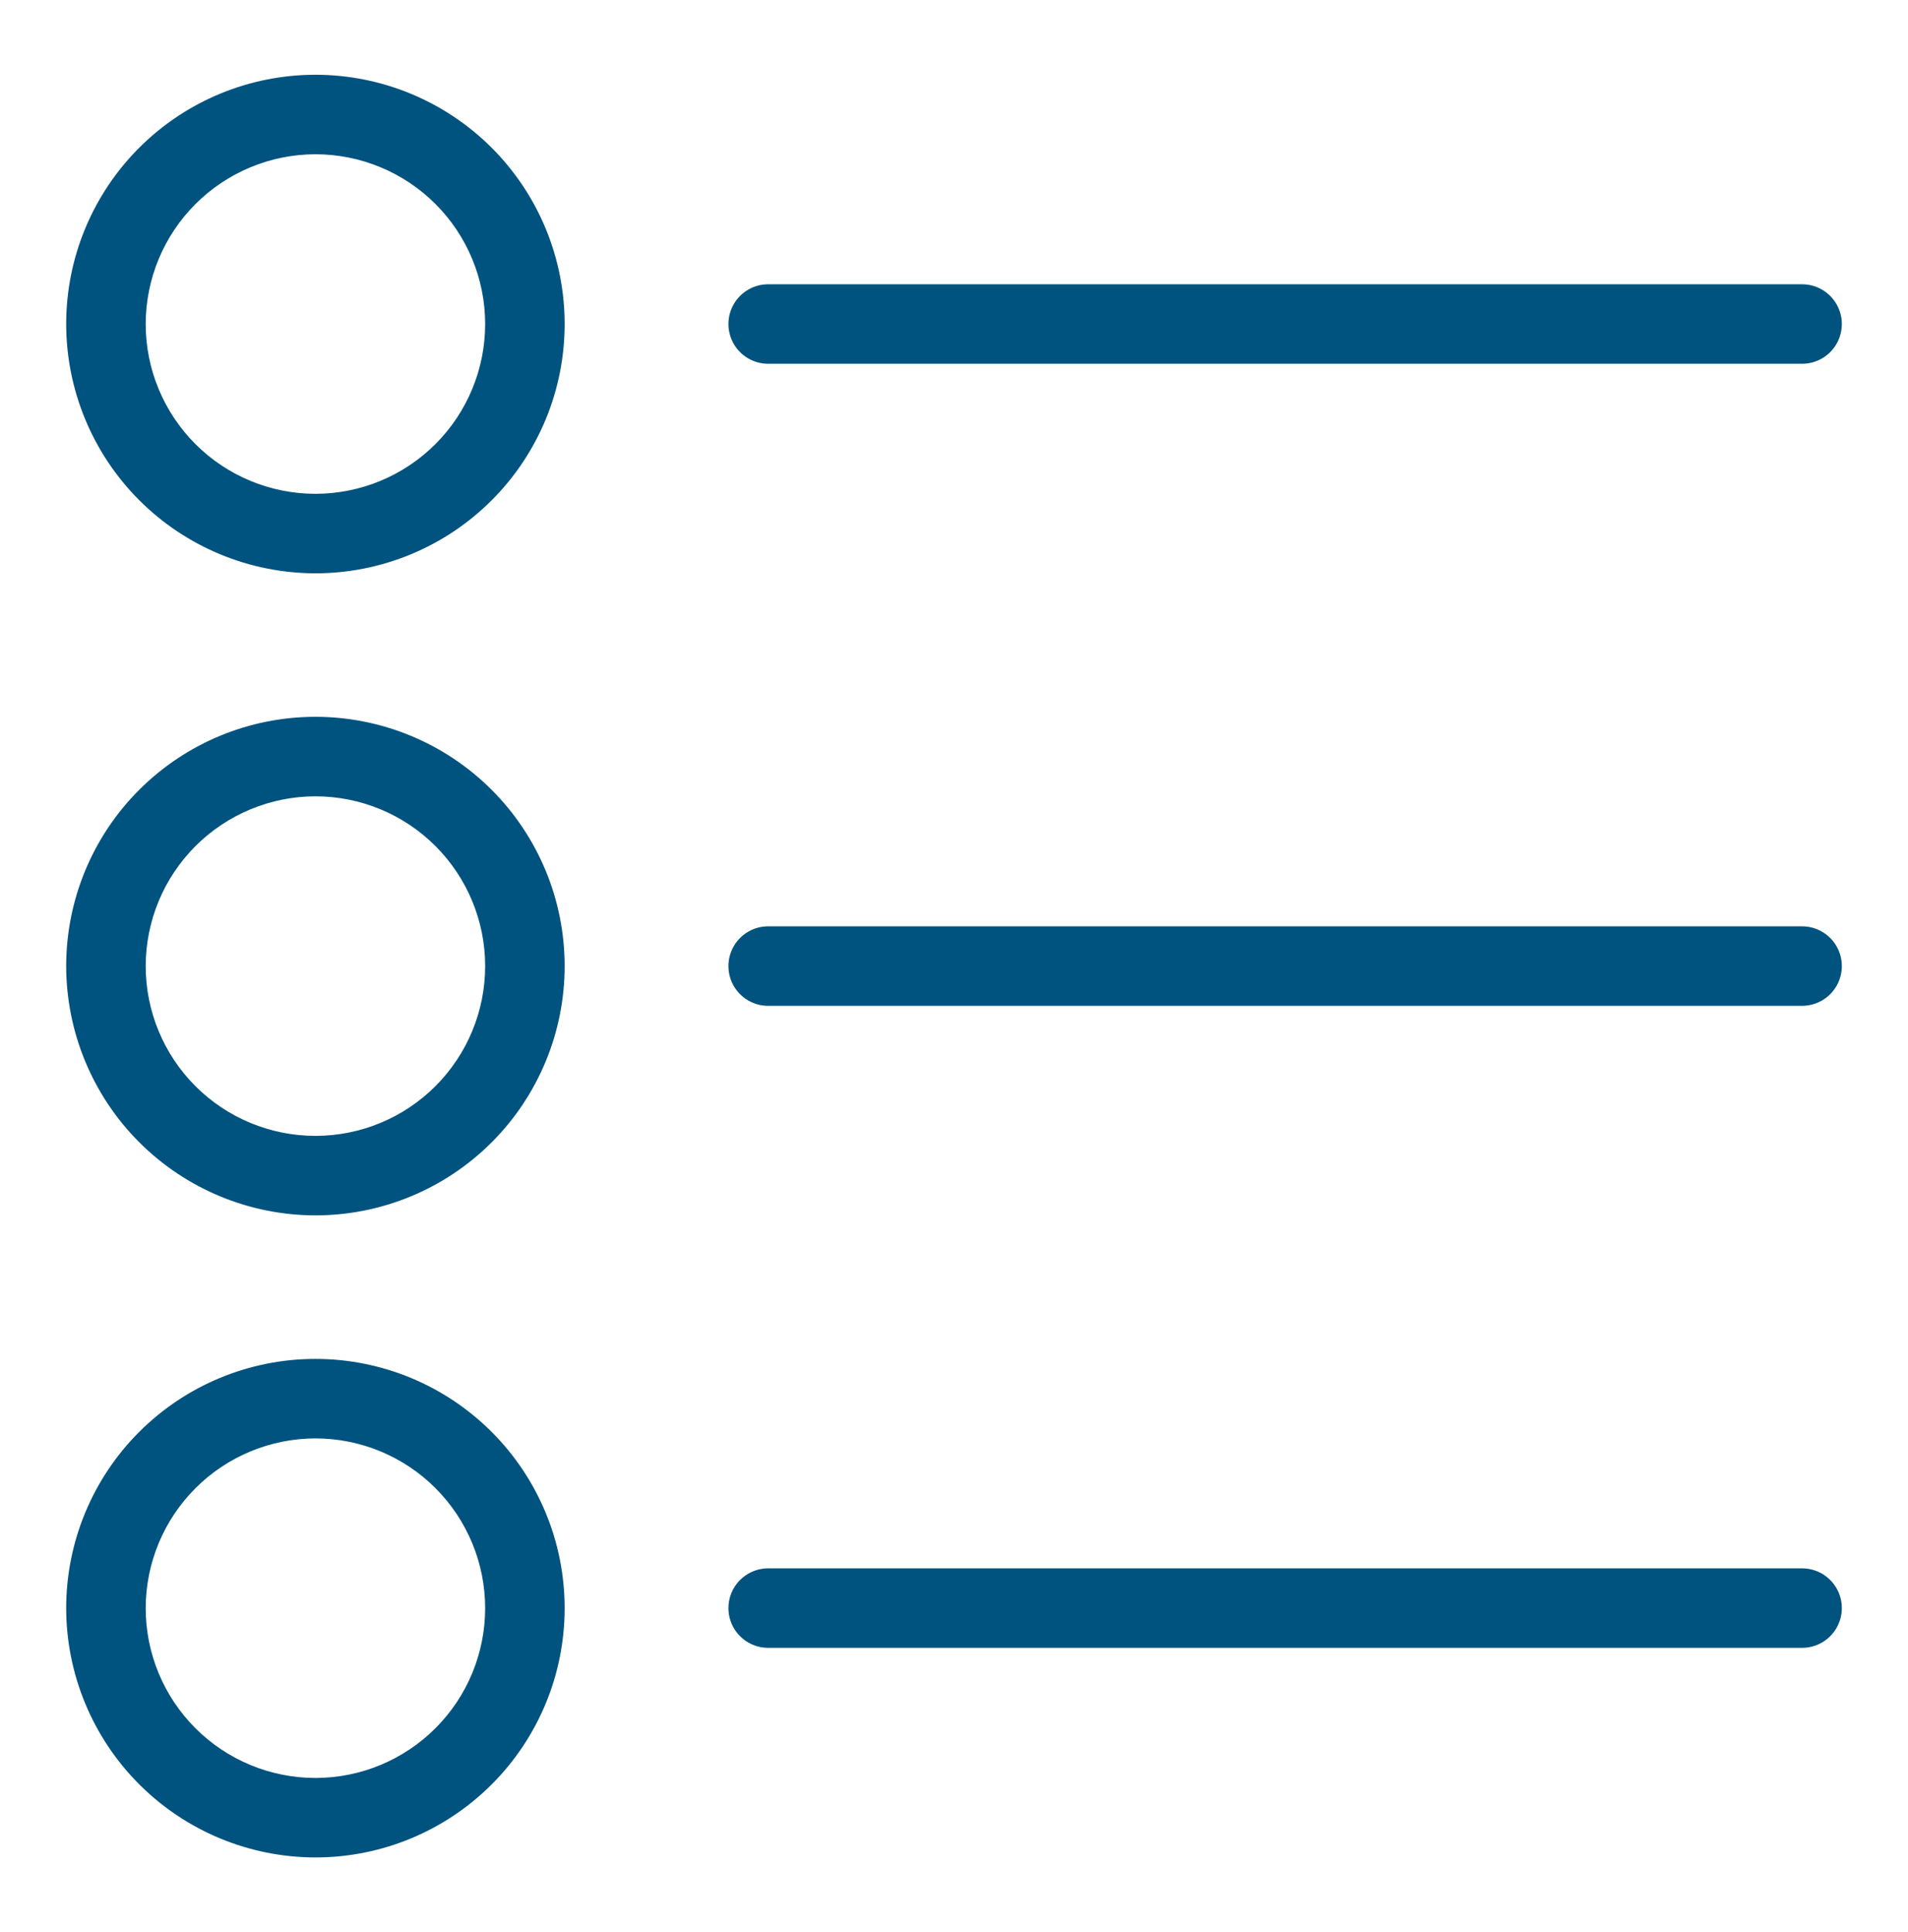 <svg width="80" height="81" viewBox="0 0 80 81" fill="none" xmlns="http://www.w3.org/2000/svg">
<path d="M13.225 24.034C15.997 24.034 18.655 22.933 20.615 20.973C22.575 19.013 23.675 16.355 23.675 13.584C23.675 10.812 22.575 8.154 20.615 6.194C18.655 4.235 15.997 3.134 13.225 3.134C10.454 3.134 7.796 4.235 5.836 6.194C3.876 8.154 2.775 10.812 2.775 13.584C2.778 16.354 3.88 19.011 5.839 20.97C7.798 22.929 10.454 24.031 13.225 24.034L13.225 24.034ZM13.225 6.467C15.113 6.467 16.923 7.217 18.258 8.552C19.592 9.886 20.342 11.696 20.342 13.584C20.342 15.471 19.592 17.282 18.258 18.616C16.923 19.951 15.113 20.701 13.225 20.701C11.338 20.701 9.528 19.951 8.193 18.616C6.859 17.281 6.109 15.471 6.109 13.584C6.111 11.697 6.861 9.888 8.196 8.554C9.53 7.22 11.339 6.469 13.225 6.467Z" fill="#00537F"/>
<path d="M13.225 50.95C15.997 50.95 18.655 49.849 20.615 47.889C22.574 45.929 23.675 43.271 23.675 40.5C23.675 37.728 22.574 35.07 20.615 33.111C18.655 31.151 15.997 30.05 13.225 30.05C10.454 30.05 7.796 31.151 5.836 33.111C3.876 35.07 2.775 37.728 2.775 40.5C2.779 43.27 3.88 45.927 5.839 47.886C7.799 49.845 10.455 50.947 13.226 50.95L13.225 50.95ZM13.225 33.383C15.113 33.383 16.923 34.133 18.258 35.468C19.592 36.802 20.342 38.612 20.342 40.5C20.342 42.387 19.592 44.197 18.258 45.532C16.923 46.867 15.113 47.617 13.225 47.617C11.338 47.617 9.528 46.867 8.193 45.532C6.859 44.197 6.109 42.387 6.109 40.5C6.111 38.613 6.861 36.804 8.195 35.47C9.53 34.136 11.339 33.385 13.225 33.383Z" fill="#00537F"/>
<path d="M13.225 77.867C15.997 77.867 18.655 76.766 20.615 74.806C22.575 72.847 23.675 70.189 23.675 67.417C23.675 64.646 22.575 61.988 20.615 60.028C18.655 58.068 15.997 56.967 13.225 56.967C10.454 56.967 7.796 58.068 5.836 60.028C3.876 61.987 2.775 64.645 2.775 67.417C2.778 70.188 3.88 72.844 5.839 74.803C7.798 76.762 10.454 77.864 13.225 77.867L13.225 77.867ZM13.225 60.3C15.113 60.3 16.923 61.05 18.258 62.385C19.592 63.72 20.342 65.53 20.342 67.417C20.342 69.305 19.592 71.115 18.258 72.449C16.923 73.784 15.113 74.534 13.225 74.534C11.338 74.534 9.528 73.784 8.193 72.449C6.859 71.115 6.109 69.305 6.109 67.417C6.111 65.53 6.861 63.721 8.196 62.387C9.53 61.053 11.339 60.303 13.225 60.3Z" fill="#00537F"/>
<path d="M32.209 15.25H75.559C76.154 15.25 76.704 14.933 77.002 14.417C77.3 13.901 77.3 13.266 77.002 12.75C76.704 12.234 76.154 11.917 75.559 11.917H32.209C31.613 11.917 31.063 12.234 30.765 12.75C30.468 13.266 30.468 13.901 30.765 14.417C31.063 14.933 31.613 15.25 32.209 15.25Z" fill="#00537F"/>
<path d="M32.209 42.166H75.559C76.154 42.166 76.704 41.849 77.002 41.333C77.3 40.817 77.3 40.182 77.002 39.666C76.704 39.151 76.154 38.833 75.559 38.833H32.209C31.613 38.833 31.063 39.151 30.765 39.666C30.468 40.182 30.468 40.817 30.765 41.333C31.063 41.849 31.613 42.166 32.209 42.166Z" fill="#00537F"/>
<path d="M32.209 69.08H75.559C76.154 69.08 76.704 68.763 77.002 68.247C77.3 67.731 77.3 67.096 77.002 66.58C76.704 66.065 76.154 65.747 75.559 65.747H32.209C31.613 65.747 31.063 66.065 30.765 66.58C30.468 67.096 30.468 67.731 30.765 68.247C31.063 68.763 31.613 69.08 32.209 69.08Z" fill="#00537F"/>
</svg>
